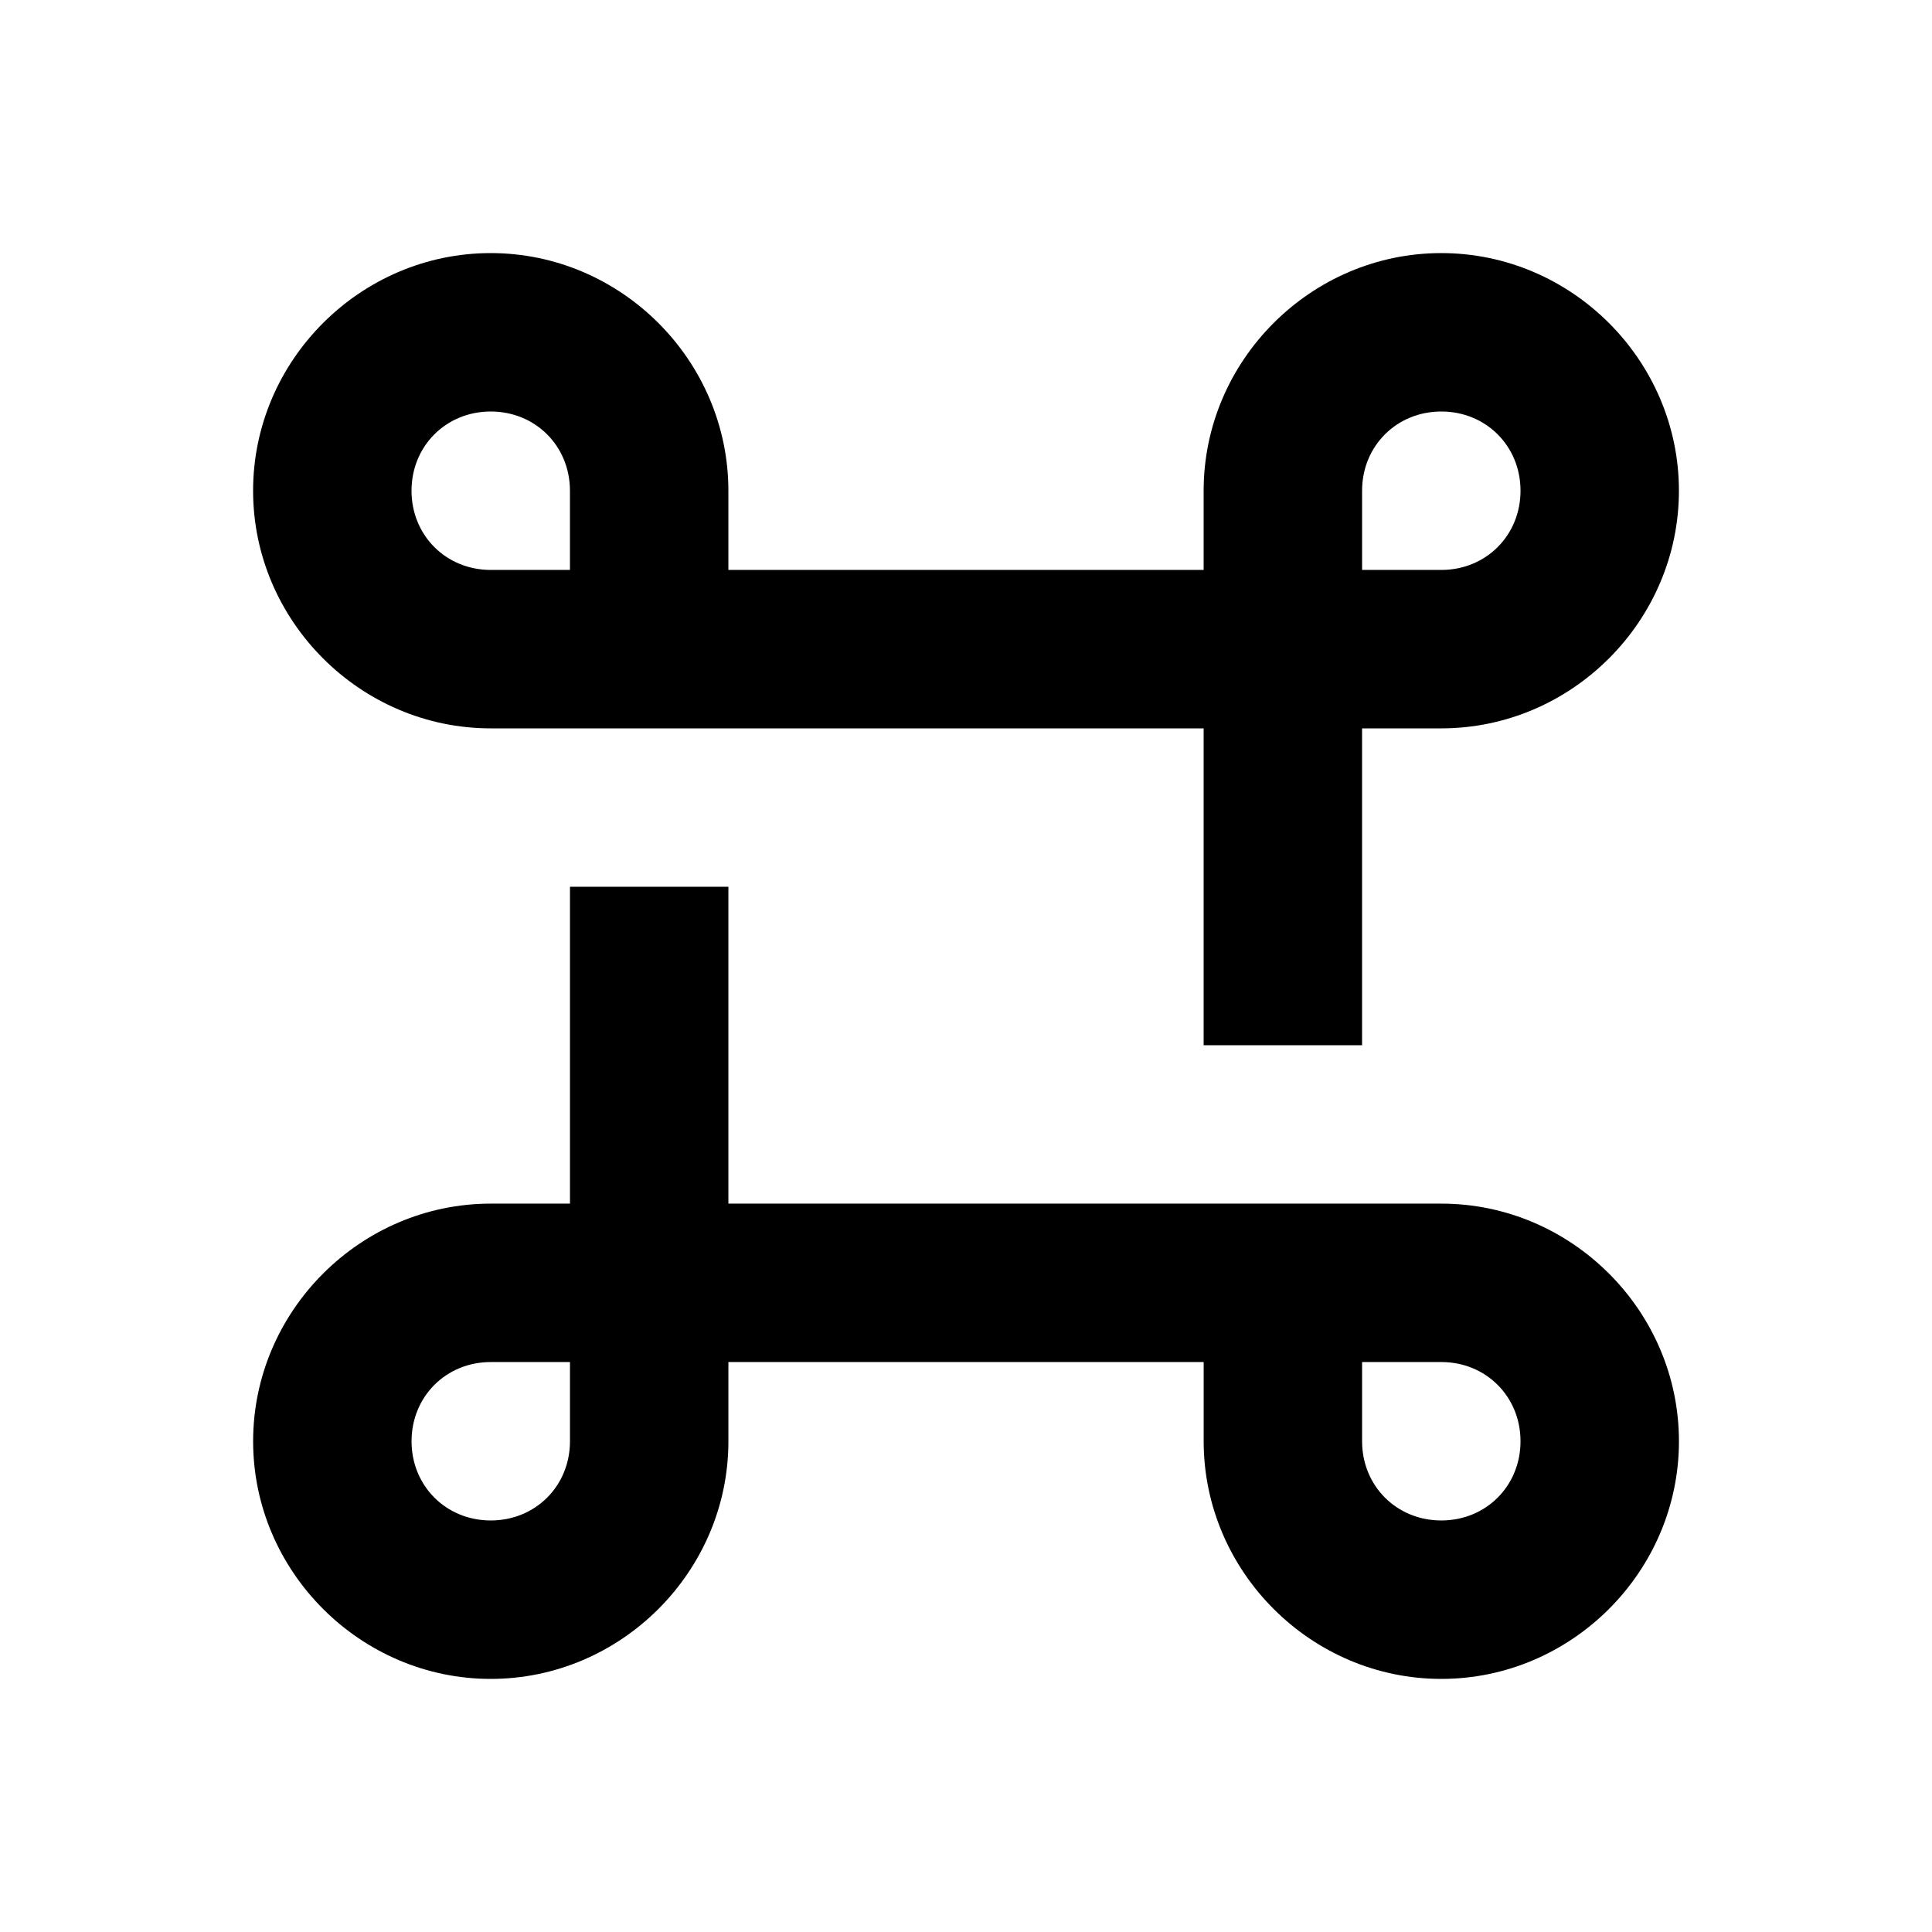 <?xml version="1.0" encoding="UTF-8"?>
<!-- Uploaded to: SVG Repo, www.svgrepo.com, Generator: SVG Repo Mixer Tools -->
<svg fill="#000000" width="800px" height="800px" version="1.1" viewBox="144 144 512 512" xmlns="http://www.w3.org/2000/svg">
 <path d="m274.05 211.07c-34.531 0-62.977 28.445-62.977 62.977s28.445 62.977 62.977 62.977h188.93v83.969h41.984v-83.969h20.992c34.531 0 62.977-28.445 62.977-62.977s-28.445-62.977-62.977-62.977-62.977 28.445-62.977 62.977v20.992h-125.95v-20.992c0-34.531-28.445-62.977-62.977-62.977zm0 41.984c11.844 0 20.992 9.148 20.992 20.992v20.992h-20.992c-11.844 0-20.992-9.148-20.992-20.992s9.148-20.992 20.992-20.992zm251.91 0c11.844 0 20.992 9.148 20.992 20.992s-9.148 20.992-20.992 20.992h-20.992v-20.992c0-11.844 9.148-20.992 20.992-20.992zm-230.91 125.95v83.969h-20.992c-34.531 0-62.977 28.445-62.977 62.977s28.445 62.977 62.977 62.977 62.977-28.445 62.977-62.977v-20.992h125.95v20.992c0 34.531 28.445 62.977 62.977 62.977s62.977-28.445 62.977-62.977-28.445-62.977-62.977-62.977h-188.93v-83.969zm-20.992 125.95h20.992v20.992c0 11.844-9.148 20.992-20.992 20.992s-20.992-9.148-20.992-20.992 9.148-20.992 20.992-20.992zm230.91 0h20.992c11.844 0 20.992 9.148 20.992 20.992s-9.148 20.992-20.992 20.992-20.992-9.148-20.992-20.992z"/>
</svg>
